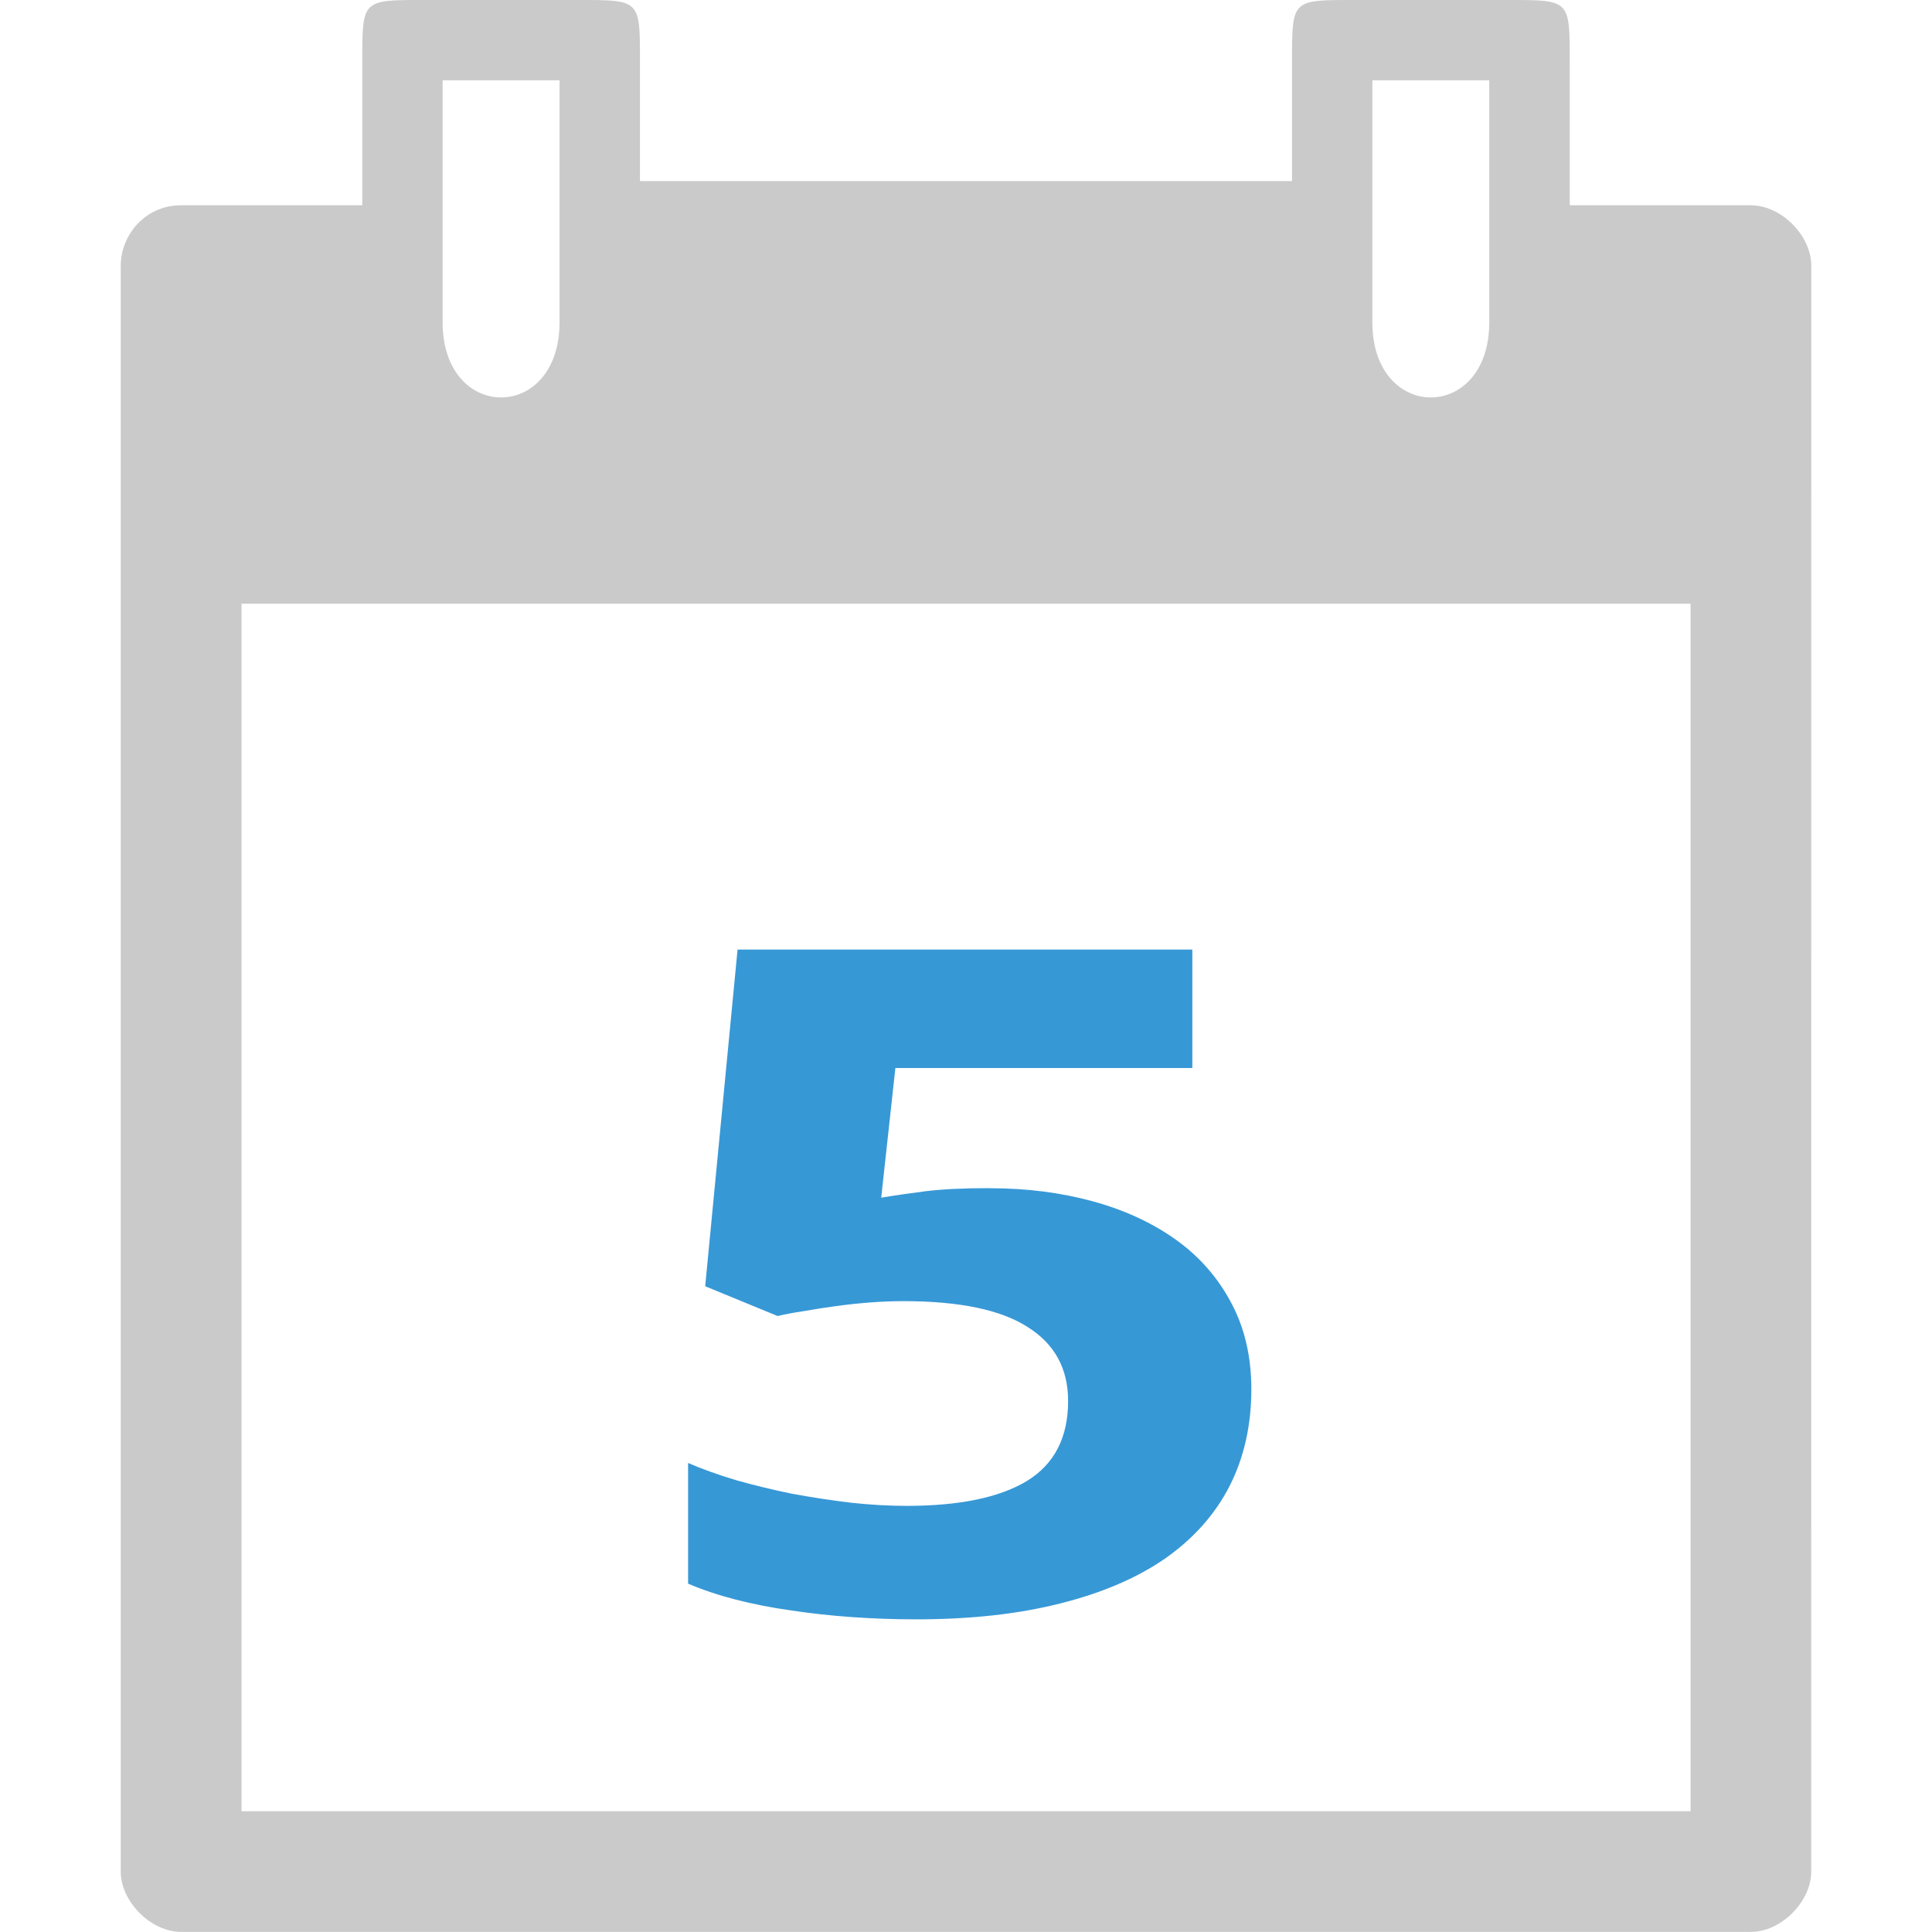 <?xml version="1.0" encoding="UTF-8" standalone="no"?>
<svg
   xmlns:dc="http://purl.org/dc/elements/1.1/"
   xmlns:cc="http://creativecommons.org/ns#"
   xmlns:rdf="http://www.w3.org/1999/02/22-rdf-syntax-ns#"
   xmlns:svg="http://www.w3.org/2000/svg"
   xmlns="http://www.w3.org/2000/svg"
   xmlns:sodipodi="http://sodipodi.sourceforge.net/DTD/sodipodi-0.dtd"
   xmlns:inkscape="http://www.inkscape.org/namespaces/inkscape"
   width="64"
   viewBox="0 0 18.062 18.062"
   height="64"
   id="svg2"
   version="1.1"
   inkscape:version="0.91 r"
   sodipodi:docname="calendar-05.svg">
  <defs
     id="defs15" />
  <sodipodi:namedview
     pagecolor="#ffffff"
     bordercolor="#666666"
     borderopacity="1"
     objecttolerance="10"
     gridtolerance="10"
     guidetolerance="10"
     inkscape:pageopacity="0"
     inkscape:pageshadow="2"
     inkscape:window-width="1366"
     inkscape:window-height="747"
     id="namedview13"
     showgrid="true"
     inkscape:zoom="5.6568543"
     inkscape:cx="52.325873"
     inkscape:cy="18.156652"
     inkscape:window-x="0"
     inkscape:window-y="21"
     inkscape:window-maximized="1"
     inkscape:current-layer="svg2"
     showguides="false">
    <inkscape:grid
       type="xygrid"
       id="grid4145"
       originx="0"
       originy="0"
       spacingy="0.282"
       spacingx="0.282" />
  </sodipodi:namedview>
  <path
     d="m 3.387,0.564 0,1.355 -1.694,0 c -0.339,0 -0.564,0.282 -0.564,0.564 l -7.92e-5,15.014 c -1.345e-4,0.282 0.282,0.564 0.564,0.564 l 14.676,0 c 0.282,8e-6 0.564,-0.282 0.564,-0.564 l 3.93e-4,-15.014 c -1.29e-4,-0.282 -0.282,-0.564 -0.565,-0.564 l -1.693,0 0,-1.355 C 14.675,0 14.675,0 14.111,0 l -1.468,0 c -0.564,0 -0.564,0 -0.564,0.564 l 0,1.129 -6.096,0 0,-1.129 C 5.983,0 5.983,0 5.419,0 L 3.951,0 C 3.387,0 3.387,0 3.387,0.564 Z m 0.751,0.187 1.093,0 0,2.262 c 0,0.937 -1.093,0.937 -1.093,0 z m 8.692,0 1.093,0 0,2.262 c 0,0.937 -1.093,0.937 -1.093,0 z M 2.258,5.644 l 13.547,0 0,11.289 -13.547,-2.16e-4 z"
     id="path4"
     inkscape:connector-curvature="0"
     style="color:#000000;fill:#cacaca"
     sodipodi:nodetypes="scccccccccccccccccccsccsccccsscccccc" />
  <g
     transform="matrix(0.282,0,0,0.282,-9.498,2.405)"
     style="font-style:normal;font-variant:normal;font-weight:normal;font-stretch:normal;font-size:20px;line-height:125%;font-family:'Droid Sans';-inkscape-font-specification:'Droid Sans';letter-spacing:0px;word-spacing:0px;fill:#000000;fill-opacity:1;stroke:none;stroke-width:1px;stroke-linecap:butt;stroke-linejoin:miter;stroke-opacity:1"
     id="flowRoot4147" />
  <g
     transform="scale(1.142,0.876)"
     style="font-style:normal;font-variant:normal;font-weight:normal;font-stretch:normal;font-size:6.428px;line-height:125%;font-family:Ubuntu;-inkscape-font-specification:Ubuntu;letter-spacing:0px;word-spacing:0px;fill:#3798d6;fill-opacity:1;stroke:none;stroke-width:1px;stroke-linecap:butt;stroke-linejoin:miter;stroke-opacity:1"
     id="text4155">
    <path
       d="m 8.103,12.681 q 0.453,0 0.844,0.14 0.391,0.14 0.68,0.41 0.289,0.27 0.453,0.675 0.164,0.4 0.164,0.921 0,0.574 -0.178,1.032 -0.178,0.453 -0.526,0.772 -0.347,0.314 -0.863,0.482 -0.511,0.169 -1.177,0.169 -0.265,0 -0.526,-0.024 -0.26,-0.024 -0.502,-0.072 -0.236,-0.043 -0.453,-0.116 -0.212,-0.072 -0.386,-0.169 l 0,-1.288 q 0.169,0.096 0.391,0.183 0.222,0.082 0.458,0.145 0.241,0.058 0.482,0.096 0.241,0.034 0.458,0.034 0.646,0 0.984,-0.265 0.338,-0.27 0.338,-0.854 0,-0.521 -0.333,-0.791 -0.328,-0.275 -1.018,-0.275 -0.125,0 -0.27,0.014 -0.14,0.014 -0.28,0.039 -0.135,0.024 -0.26,0.053 -0.125,0.024 -0.217,0.053 l -0.593,-0.318 0.265,-3.593 3.723,0 0,1.264 -2.431,0 -0.116,1.384 q 0.154,-0.034 0.357,-0.068 0.207,-0.034 0.531,-0.034 z"
       style="font-style:normal;font-variant:normal;font-weight:bold;font-stretch:normal;font-size:9.878px;font-family:'droid sans';-inkscape-font-specification:'droid sans Bold';text-align:center;letter-spacing:-0.113px;word-spacing:0.226px;text-anchor:middle;fill:#3798d6;fill-opacity:1"
       id="path4142" />
  </g>
</svg>
